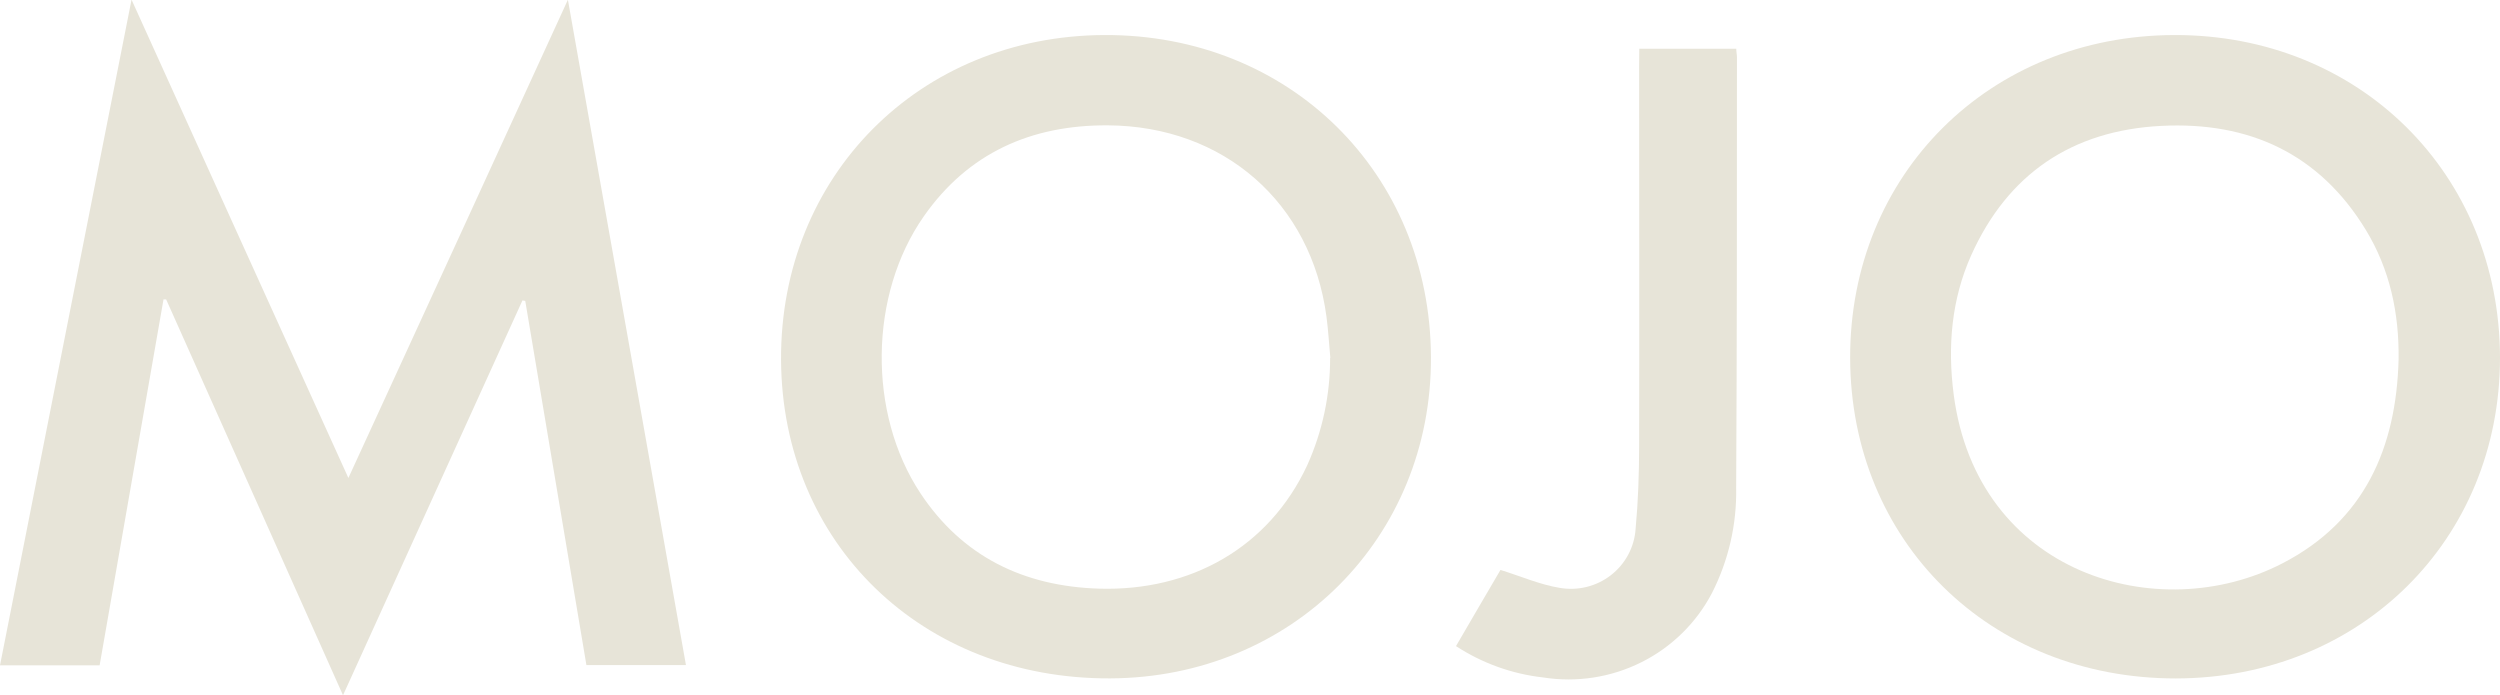 <?xml version="1.0" encoding="UTF-8"?> <svg xmlns="http://www.w3.org/2000/svg" width="133" height="37" viewBox="0 0 133 37" fill="none"> <g clip-path="url(#clip0_25_45)"> <path d="M30.212 -0.012C32.33 11.913 34.405 23.617 36.493 35.383H31.197C30.114 28.941 29.029 22.482 27.943 16.007L27.794 15.983L18.248 36.988L8.838 15.927H8.699C7.565 22.407 6.432 28.896 5.3 35.395H0C2.326 23.632 4.639 11.922 6.998 -0.018C10.864 8.523 14.662 16.89 18.534 25.428C22.438 16.938 26.284 8.564 30.212 -0.012Z" fill="#E7E4D8"></path> <path d="M76.127 18.993C76.171 28.603 68.734 36.052 59.054 36.09C49.055 36.131 41.606 28.921 41.552 19.149C41.498 9.377 48.895 1.908 58.747 1.864C68.6 1.82 76.085 9.209 76.127 18.993ZM70.774 19.04C70.706 18.31 70.664 17.568 70.569 16.852C69.763 10.785 65.109 6.706 58.938 6.668C54.857 6.644 51.503 8.14 49.15 11.504C46.227 15.674 46.156 21.986 48.96 26.23C51.194 29.611 54.468 31.195 58.477 31.316C63.327 31.46 67.505 29.139 69.549 24.742C70.355 22.948 70.768 21.005 70.762 19.04H70.774Z" fill="#E7E4D8"></path> <path d="M133 19.026C133 28.727 125.565 36.081 115.751 36.093C105.86 36.093 98.449 28.81 98.428 19.043C98.407 9.277 105.839 1.888 115.677 1.864C125.514 1.841 132.985 9.239 133 19.026ZM127.605 19.117C127.638 16.658 127.141 14.328 125.856 12.222C123.391 8.182 119.662 6.459 114.984 6.697C110.225 6.939 106.814 9.257 104.872 13.571C103.817 15.927 103.605 18.425 103.935 20.978C105.176 30.568 114.844 33.377 121.425 29.97C125.806 27.705 127.48 23.806 127.605 19.132V19.117Z" fill="#E7E4D8"></path> <path d="M87.21 2.592H92.37C92.37 2.765 92.406 2.907 92.406 3.045C92.406 10.682 92.406 18.319 92.364 25.953C92.401 27.894 91.959 29.815 91.077 31.549C90.246 33.138 88.931 34.428 87.318 35.234C85.705 36.04 83.877 36.322 82.092 36.04C80.437 35.853 78.849 35.282 77.459 34.373C77.869 33.669 78.268 32.98 78.672 32.291L79.826 30.32C80.93 30.665 81.926 31.101 82.964 31.272C83.441 31.357 83.931 31.341 84.403 31.226C84.874 31.111 85.314 30.898 85.697 30.602C86.079 30.306 86.394 29.934 86.621 29.509C86.848 29.085 86.982 28.617 87.014 28.138C87.151 26.68 87.199 25.208 87.202 23.744C87.219 17.011 87.202 10.281 87.202 3.549L87.21 2.592Z" fill="#E7E4D8"></path> </g> <defs> <clipPath id="clip0_25_45"> <rect width="133" height="37" fill="white"></rect> </clipPath> </defs> </svg> 